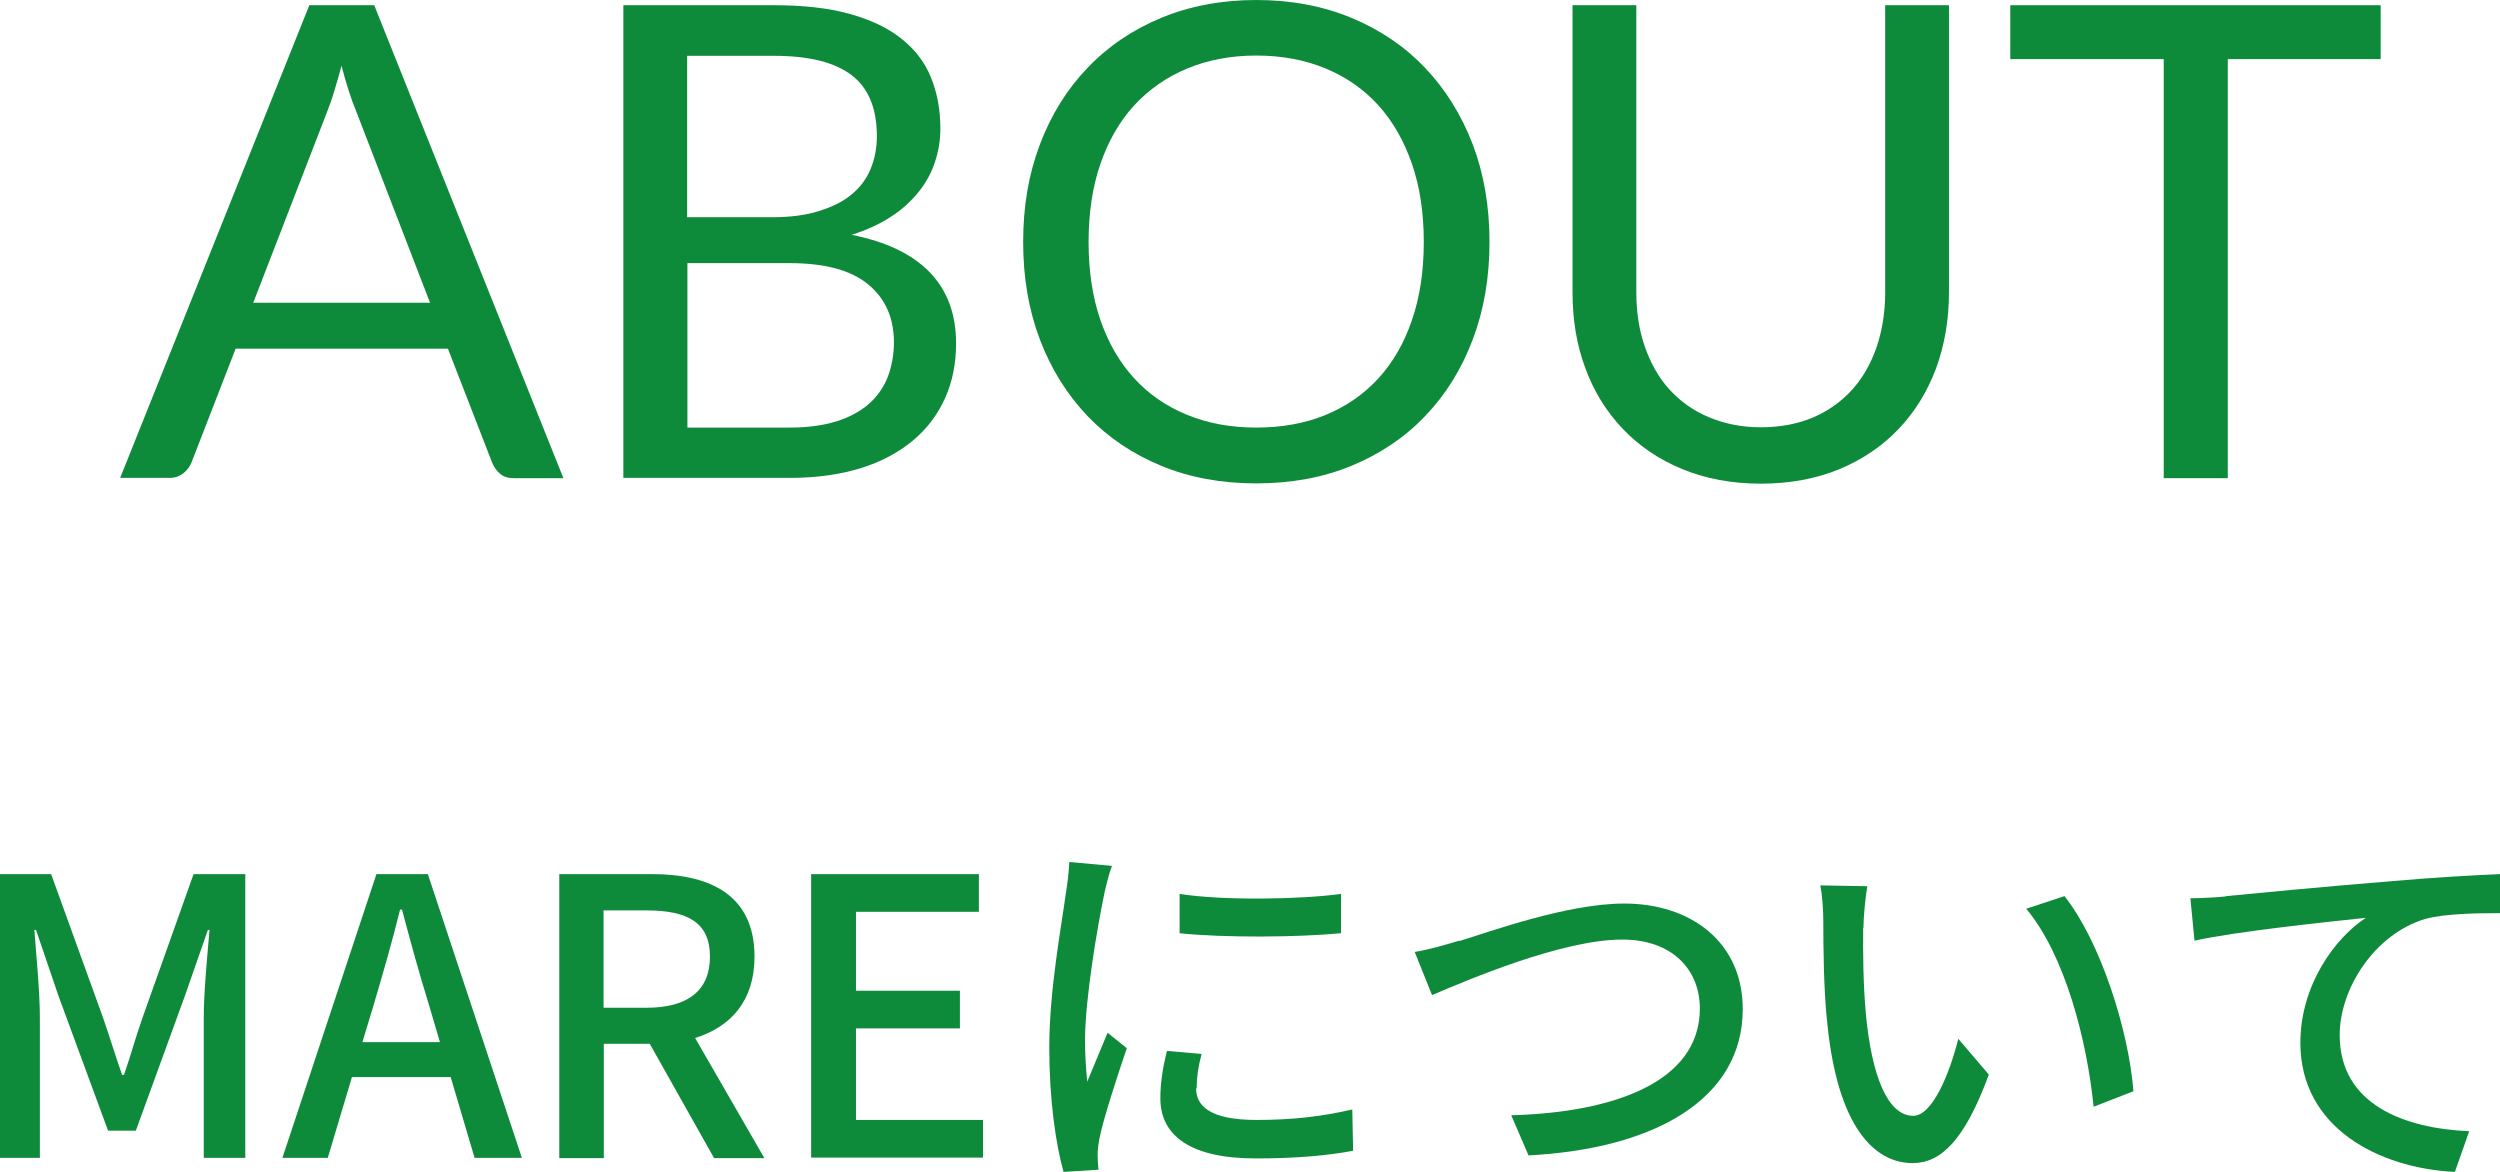 <?xml version="1.0" encoding="UTF-8"?>
<svg id="_レイヤー_2" data-name="レイヤー 2" xmlns="http://www.w3.org/2000/svg" viewBox="0 0 90.92 42.63">
  <defs>
    <style>
      .cls-1 {
        fill: #0e8a3b;
      }
    </style>
  </defs>
  <g id="text">
    <g>
      <path class="cls-1" d="m20.49,17.39h-1.8c-.21,0-.38-.05-.5-.16-.13-.1-.22-.24-.29-.4l-1.61-4.15h-7.72l-1.61,4.15c-.06.14-.15.27-.29.38-.14.11-.3.17-.5.17h-1.8L11.25.19h2.36l6.88,17.2Zm-11.27-6.38h6.42l-2.7-7c-.18-.43-.35-.97-.52-1.62-.09.33-.17.63-.26.91-.08.28-.17.52-.25.73l-2.7,6.98Z"/>
      <path class="cls-1" d="m22.67,17.39V.19h5.48c1.06,0,1.97.1,2.73.31.76.21,1.39.5,1.88.89.49.38.86.85,1.09,1.41s.35,1.18.35,1.88c0,.42-.07.83-.2,1.22-.13.39-.33.76-.6,1.09s-.6.64-1.01.9c-.4.26-.88.48-1.42.65,1.26.25,2.2.7,2.84,1.36.64.66.96,1.52.96,2.59,0,.73-.13,1.39-.4,1.99-.27.6-.66,1.12-1.18,1.55s-1.15.77-1.9,1-1.6.35-2.56.35h-6.08Zm2.33-9.49h3.07c.66,0,1.22-.07,1.7-.22s.88-.34,1.19-.6c.32-.26.55-.57.7-.93.15-.36.23-.76.23-1.19,0-1.01-.3-1.75-.91-2.22s-1.55-.71-2.83-.71h-3.16v5.87Zm0,1.66v5.99h3.72c.66,0,1.23-.08,1.71-.23.48-.15.87-.37,1.18-.64.31-.28.53-.6.68-.98.14-.38.22-.8.22-1.25,0-.89-.31-1.59-.94-2.11-.63-.52-1.58-.77-2.85-.77h-3.71Z"/>
      <path class="cls-1" d="m54.17,8.8c0,1.29-.2,2.47-.61,3.55-.41,1.08-.98,2-1.73,2.78-.74.78-1.64,1.38-2.68,1.81s-2.2.64-3.46.64-2.42-.21-3.46-.64c-1.04-.43-1.93-1.03-2.68-1.81-.74-.78-1.32-1.7-1.73-2.78-.41-1.08-.61-2.26-.61-3.55s.2-2.47.61-3.55c.41-1.08.98-2,1.73-2.78.74-.78,1.64-1.39,2.68-1.82,1.04-.43,2.19-.65,3.46-.65s2.42.22,3.46.65c1.04.43,1.94,1.04,2.68,1.82.74.78,1.32,1.71,1.73,2.78.41,1.08.61,2.26.61,3.55Zm-2.39,0c0-1.06-.14-2-.43-2.84-.29-.84-.7-1.55-1.22-2.13-.53-.58-1.17-1.03-1.92-1.34-.75-.31-1.59-.47-2.52-.47s-1.76.16-2.51.47-1.39.76-1.93,1.34c-.53.58-.94,1.29-1.23,2.13s-.43,1.79-.43,2.84.14,2,.43,2.84.7,1.54,1.23,2.12c.53.58,1.17,1.02,1.93,1.33s1.59.46,2.51.46,1.77-.15,2.52-.46c.75-.31,1.39-.75,1.92-1.33.53-.58.94-1.29,1.22-2.12.29-.84.43-1.78.43-2.84Z"/>
      <path class="cls-1" d="m64.03,15.54c.71,0,1.35-.12,1.91-.36.56-.24,1.03-.58,1.42-1.01.39-.43.68-.95.89-1.55.2-.6.31-1.26.31-1.98V.19h2.32v10.45c0,.99-.16,1.91-.47,2.76-.32.85-.77,1.58-1.36,2.2-.59.62-1.31,1.11-2.15,1.46-.85.35-1.8.53-2.86.53s-2.01-.18-2.86-.53c-.85-.35-1.57-.84-2.16-1.46-.59-.62-1.05-1.35-1.36-2.2-.32-.85-.47-1.77-.47-2.76V.19h2.32v10.44c0,.72.1,1.38.31,1.98s.5,1.12.89,1.55c.39.43.86.77,1.43,1.01s1.2.37,1.91.37Z"/>
      <path class="cls-1" d="m86.58.19v1.96h-5.56v15.24h-2.33V2.15h-5.58V.19h13.46Z"/>
      <path class="cls-1" d="m0,31.79h1.86l1.89,5.23c.24.69.45,1.39.69,2.07h.07c.24-.69.43-1.39.67-2.07l1.86-5.23h1.88v10.32h-1.51v-5.1c0-.92.13-2.26.21-3.19h-.06l-.83,2.38-1.79,4.92h-1.01l-1.81-4.92-.81-2.38h-.06c.07.94.2,2.27.2,3.19v5.1H0v-10.32Z"/>
      <path class="cls-1" d="m13.68,31.79h1.88l3.42,10.32h-1.72l-.87-2.94h-3.59l-.88,2.94h-1.65l3.42-10.32Zm-.5,6.11h2.82l-.41-1.39c-.35-1.12-.66-2.27-.97-3.43h-.07c-.29,1.18-.62,2.31-.95,3.43l-.42,1.39Z"/>
      <path class="cls-1" d="m20.33,31.79h3.38c2.13,0,3.73.77,3.73,3,0,1.6-.85,2.55-2.16,2.96l2.52,4.37h-1.83l-2.34-4.16h-1.67v4.16h-1.62v-10.32Zm3.18,4.86c1.5,0,2.31-.62,2.31-1.86s-.81-1.68-2.31-1.68h-1.56v3.54h1.56Z"/>
      <path class="cls-1" d="m29.51,31.79h6.09v1.37h-4.47v2.87h3.78v1.37h-3.78v3.33h4.62v1.37h-6.25v-10.32Z"/>
      <path class="cls-1" d="m40.15,32.56c-.24,1.15-.69,3.78-.69,5.28,0,.49.03.98.08,1.5.24-.57.52-1.26.74-1.78l.7.56c-.36,1.06-.85,2.56-.99,3.26-.04.2-.08.49-.07.64,0,.14.01.35.03.52l-1.27.08c-.28-.98-.52-2.63-.52-4.52,0-2.09.45-4.47.6-5.59.06-.35.11-.78.13-1.16l1.55.14c-.1.25-.24.81-.29,1.06Zm3.35,7.02c0,.63.49,1.15,2.19,1.15,1.26,0,2.31-.11,3.49-.38l.03,1.5c-.88.17-2.05.28-3.54.28-2.38,0-3.47-.83-3.47-2.19,0-.5.07-1.04.24-1.72l1.26.11c-.13.49-.18.87-.18,1.25Zm5.27-7.07v1.43c-1.6.15-4.24.17-5.87,0v-1.43c1.6.25,4.41.2,5.87,0Z"/>
      <path class="cls-1" d="m53.09,34.22c1.13-.35,3.92-1.36,5.98-1.36,2.41,0,4.31,1.39,4.31,3.84,0,3.28-3.21,5.08-7.79,5.32l-.63-1.46c3.71-.1,6.86-1.2,6.86-3.88,0-1.42-1.01-2.51-2.82-2.51-2.2,0-5.65,1.48-6.92,2.02l-.63-1.57c.5-.08,1.09-.25,1.62-.41Z"/>
      <path class="cls-1" d="m67.76,33.75c-.01.88,0,2.06.1,3.15.21,2.2.78,3.68,1.72,3.68.7,0,1.32-1.53,1.64-2.8l1.11,1.3c-.88,2.4-1.75,3.22-2.77,3.22-1.41,0-2.72-1.34-3.1-5.03-.14-1.23-.15-2.91-.15-3.75,0-.35-.03-.94-.11-1.32l1.71.03c-.07.41-.14,1.13-.14,1.51Zm9.82,5.94l-1.44.56c-.24-2.41-1.04-5.52-2.45-7.2l1.39-.46c1.29,1.62,2.33,4.83,2.51,7.1Z"/>
      <path class="cls-1" d="m80.96,32.59c1.02-.1,3.52-.34,6.09-.55,1.5-.13,2.9-.21,3.87-.25v1.42c-.77,0-1.99.01-2.72.21-1.86.56-3.11,2.55-3.11,4.22,0,2.55,2.38,3.4,4.71,3.5l-.52,1.48c-2.75-.13-5.62-1.6-5.62-4.69,0-2.1,1.25-3.81,2.38-4.55-1.42.15-4.68.49-6.23.83l-.15-1.54c.55-.01,1.04-.04,1.3-.07Z"/>
    </g>
  </g>
</svg>